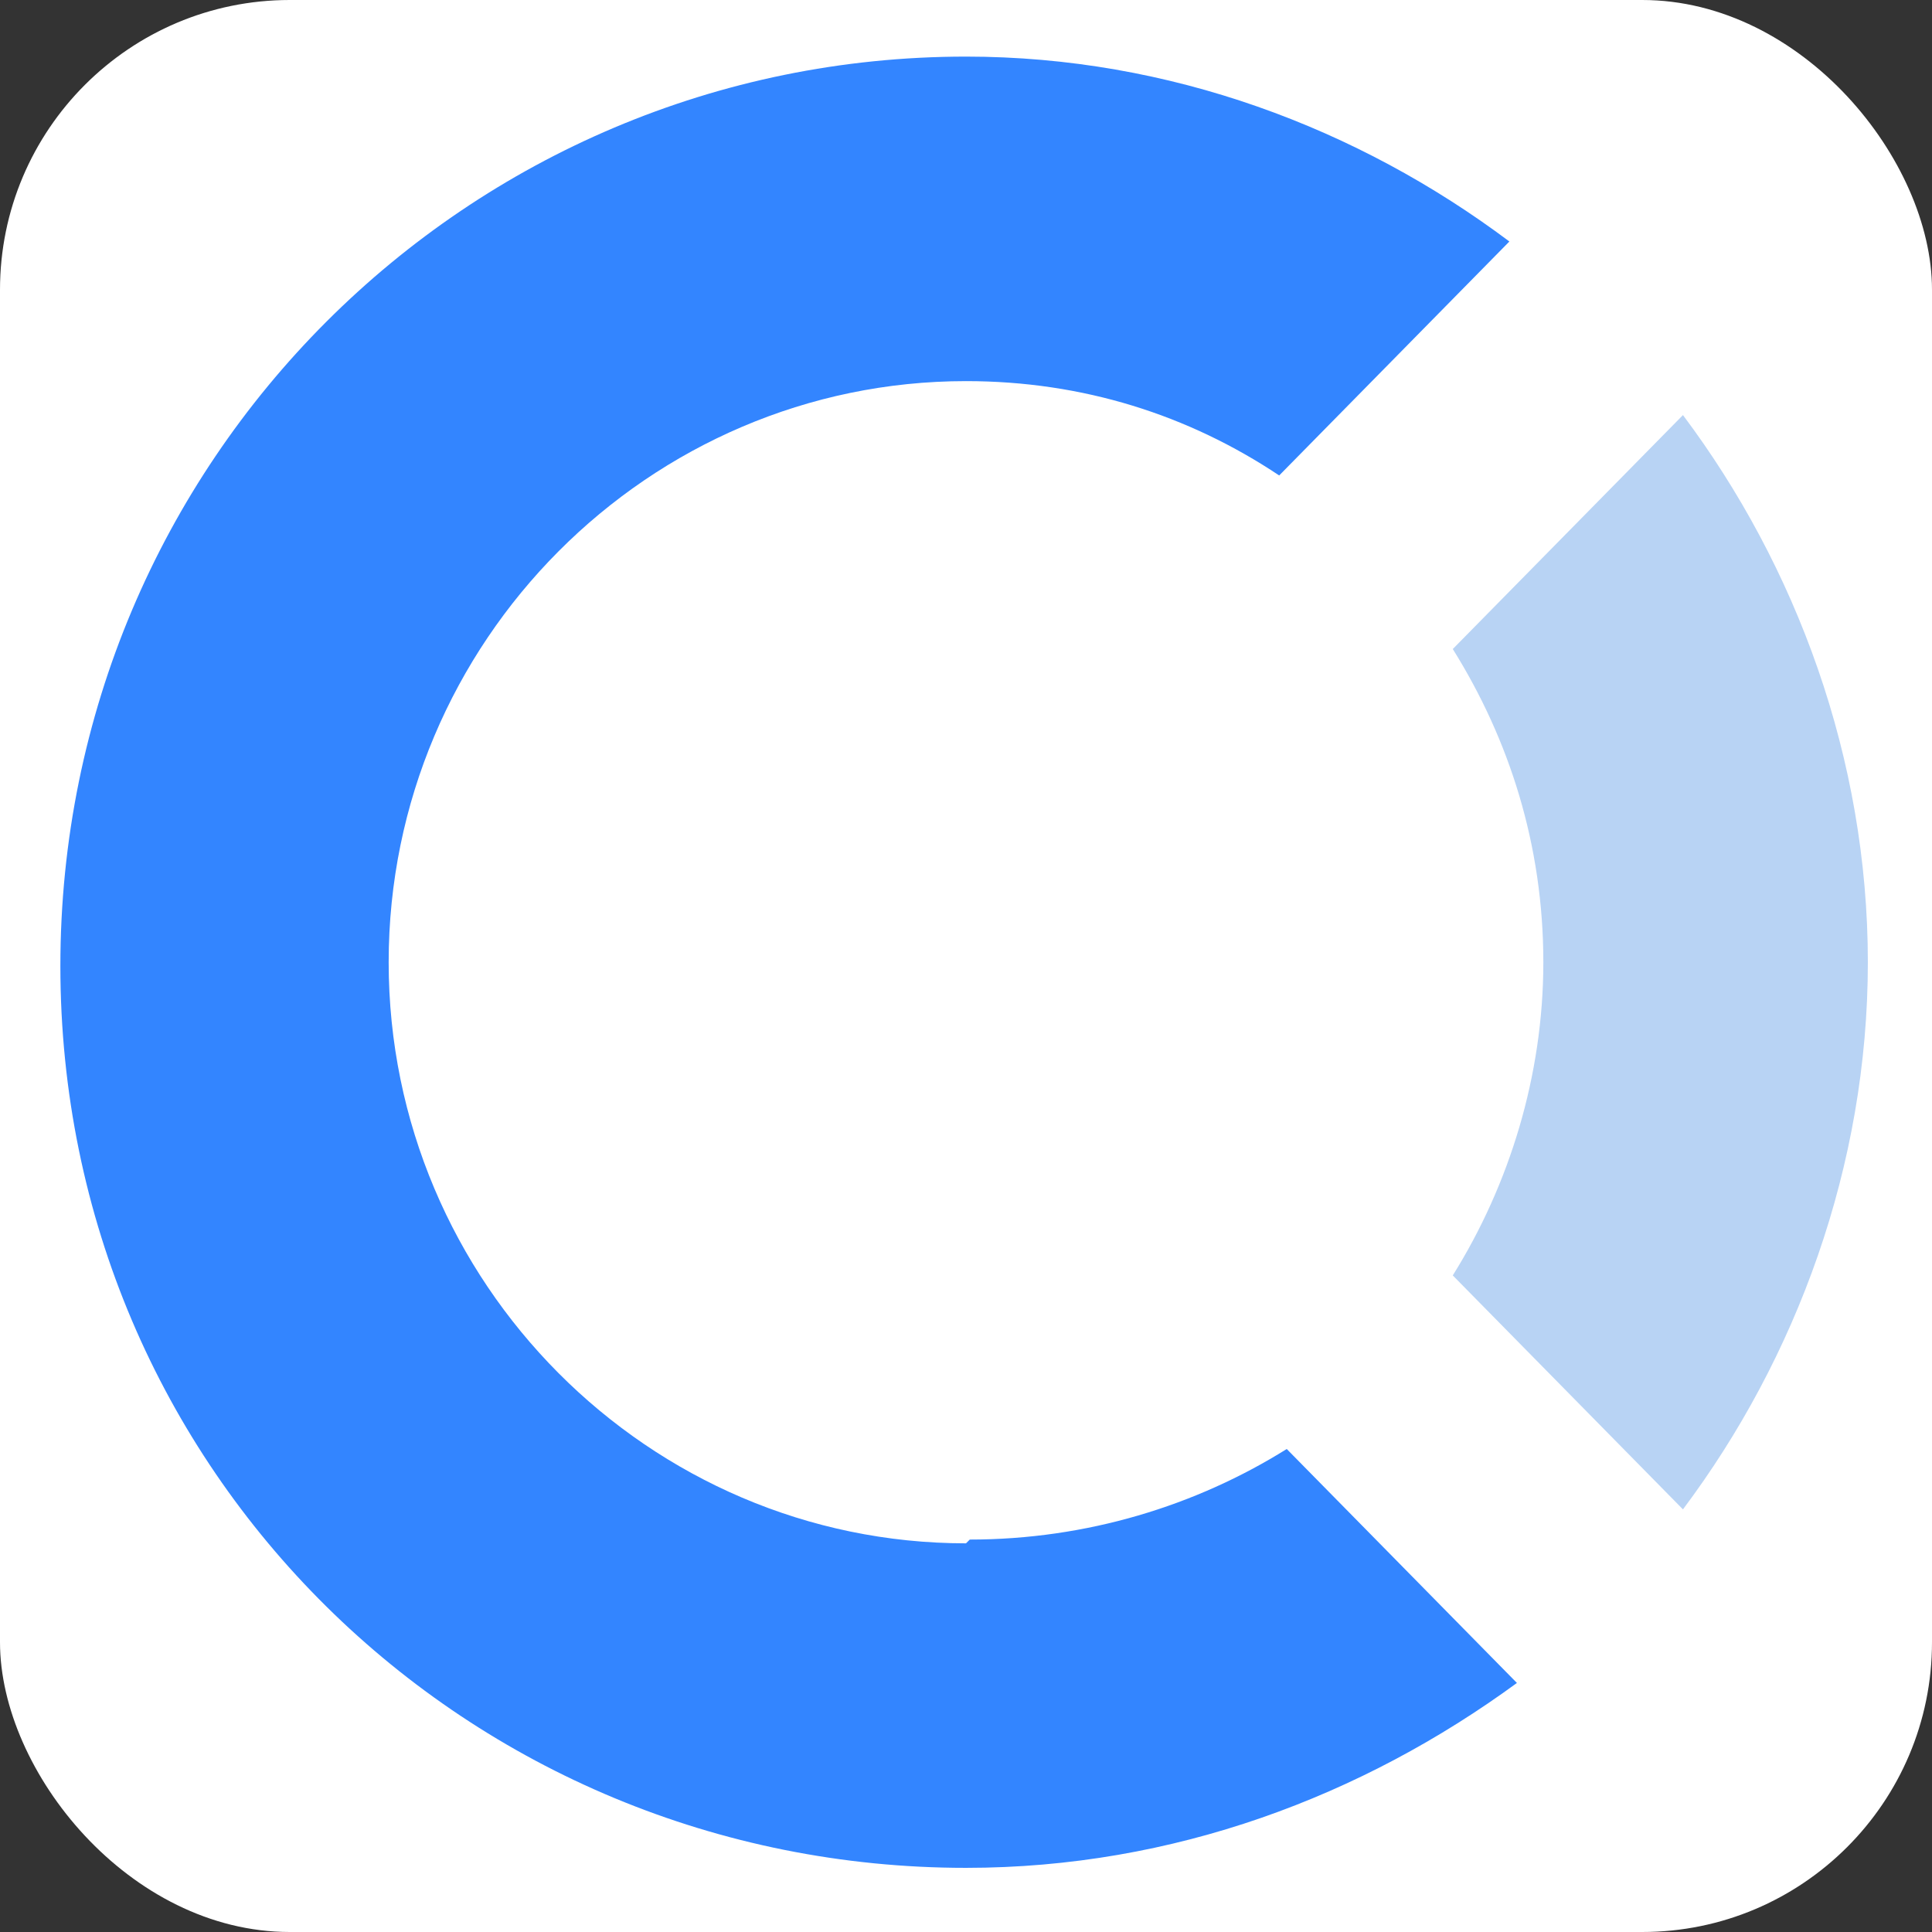 <?xml version="1.0" encoding="utf-8"?><!-- Uploaded to: SVG Repo, www.svgrepo.com, Generator: SVG Repo Mixer Tools -->
<svg xmlns="http://www.w3.org/2000/svg"
aria-label="OpenCollective" role="img"
viewBox="0 0 512 512"><rect x="0" y="0" width="512" height="512" fill="#333333" stroke="none"/><rect
width="512" height="512"
rx="15%"
fill="#ffffff"/><path d="m409 255c0 30-9 59-24 83l61 62c30-40 49-91 49-145s-19-105-49-145l-61 62c15 24 24 52 24 83z" fill="#b8d3f4"/><path d="m256 409c-84 0-153-69-153-154s69-154 153-154c31 0 59 9 83 25l61-62c-40-30-90-49-144-49-132 0-240 107-240 241s108 239 240 239c55 0 105-19 146-49l-61-62c-24 15-53 24-84 24z" fill="#3385ff"/></svg>